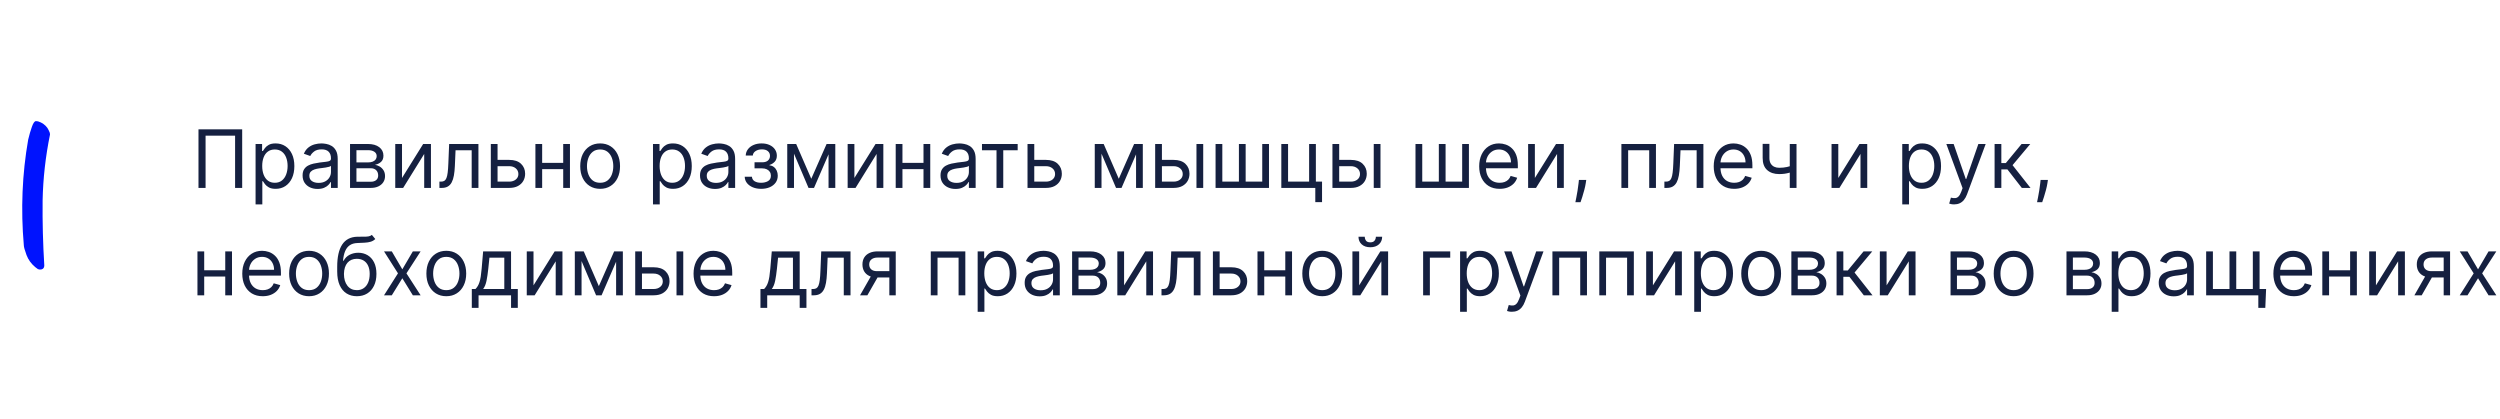 <?xml version="1.0" encoding="UTF-8"?> <svg xmlns="http://www.w3.org/2000/svg" width="745" height="125" viewBox="0 0 745 125" fill="none"> <path d="M10.5 79.6C9.3 78.6 8.433 77.4 7.9 76C7.367 74.533 7.1 73.567 7.1 73.1C6.167 62.367 6.6 51.867 8.4 41.6C8.733 40.2 9.1 38.933 9.5 37.8C9.9 36.667 10.3 36.1 10.7 36.1C11.167 36.1 11.667 36.233 12.2 36.5C12.733 36.767 13.2 37.1 13.6 37.5C14 37.9 14.3 38.333 14.5 38.8C14.767 39.267 14.9 39.7 14.9 40.1C13.567 46.633 12.833 53.167 12.7 59.7C12.633 66.167 12.8 72.633 13.2 79.1C13.2 79.767 12.9 80.167 12.3 80.3C11.967 80.367 11.633 80.333 11.3 80.2C11.033 80 10.767 79.8 10.5 79.6Z" fill="#0013FE"></path> <path d="M72.171 38.545V56H70.057V40.42H61.261V56H59.148V38.545H72.171ZM76.161 60.909V42.909H78.104V44.989H78.343C78.491 44.761 78.695 44.472 78.957 44.119C79.224 43.761 79.604 43.443 80.099 43.165C80.599 42.881 81.275 42.739 82.127 42.739C83.229 42.739 84.201 43.014 85.042 43.565C85.883 44.117 86.539 44.898 87.011 45.909C87.482 46.92 87.718 48.114 87.718 49.489C87.718 50.875 87.482 52.077 87.011 53.094C86.539 54.105 85.886 54.889 85.05 55.446C84.215 55.997 83.252 56.273 82.161 56.273C81.32 56.273 80.647 56.133 80.141 55.855C79.636 55.571 79.246 55.25 78.974 54.892C78.701 54.528 78.491 54.227 78.343 53.989H78.173V60.909H76.161ZM78.138 49.455C78.138 50.443 78.283 51.315 78.573 52.071C78.863 52.821 79.286 53.409 79.843 53.835C80.4 54.256 81.082 54.466 81.888 54.466C82.729 54.466 83.431 54.244 83.994 53.801C84.562 53.352 84.988 52.75 85.272 51.994C85.562 51.233 85.707 50.386 85.707 49.455C85.707 48.534 85.565 47.705 85.281 46.966C85.002 46.222 84.579 45.633 84.011 45.202C83.448 44.764 82.741 44.545 81.888 44.545C81.07 44.545 80.383 44.753 79.826 45.168C79.269 45.577 78.849 46.151 78.565 46.889C78.281 47.622 78.138 48.477 78.138 49.455ZM94.638 56.307C93.809 56.307 93.056 56.151 92.38 55.838C91.704 55.52 91.167 55.062 90.769 54.466C90.371 53.864 90.173 53.136 90.173 52.284C90.173 51.534 90.32 50.926 90.616 50.46C90.911 49.989 91.306 49.619 91.8 49.352C92.295 49.085 92.84 48.886 93.437 48.756C94.039 48.619 94.644 48.511 95.252 48.432C96.048 48.33 96.692 48.253 97.187 48.202C97.687 48.145 98.05 48.051 98.278 47.92C98.511 47.79 98.627 47.562 98.627 47.239V47.17C98.627 46.33 98.397 45.676 97.937 45.21C97.482 44.744 96.792 44.511 95.866 44.511C94.906 44.511 94.153 44.722 93.607 45.142C93.062 45.562 92.678 46.011 92.457 46.489L90.548 45.807C90.888 45.011 91.343 44.392 91.911 43.949C92.485 43.5 93.11 43.188 93.786 43.011C94.468 42.83 95.138 42.739 95.798 42.739C96.218 42.739 96.701 42.79 97.246 42.892C97.798 42.989 98.329 43.19 98.84 43.497C99.357 43.804 99.786 44.267 100.127 44.886C100.468 45.506 100.638 46.335 100.638 47.375V56H98.627V54.227H98.525C98.388 54.511 98.161 54.815 97.843 55.139C97.525 55.463 97.102 55.739 96.573 55.966C96.045 56.193 95.4 56.307 94.638 56.307ZM94.945 54.5C95.741 54.5 96.411 54.344 96.957 54.031C97.508 53.719 97.923 53.315 98.201 52.821C98.485 52.327 98.627 51.807 98.627 51.261V49.42C98.542 49.523 98.354 49.617 98.065 49.702C97.781 49.781 97.451 49.852 97.076 49.915C96.707 49.972 96.346 50.023 95.994 50.068C95.647 50.108 95.366 50.142 95.15 50.17C94.627 50.239 94.138 50.349 93.684 50.503C93.235 50.651 92.871 50.875 92.593 51.176C92.32 51.472 92.184 51.875 92.184 52.386C92.184 53.085 92.442 53.614 92.96 53.972C93.482 54.324 94.144 54.5 94.945 54.5ZM104.31 56V42.909H109.662C111.071 42.909 112.19 43.227 113.02 43.864C113.849 44.5 114.264 45.341 114.264 46.386C114.264 47.182 114.028 47.798 113.557 48.236C113.085 48.668 112.48 48.96 111.741 49.114C112.224 49.182 112.693 49.352 113.148 49.625C113.608 49.898 113.989 50.273 114.29 50.75C114.591 51.222 114.741 51.801 114.741 52.489C114.741 53.159 114.571 53.758 114.23 54.287C113.889 54.815 113.401 55.233 112.764 55.54C112.128 55.847 111.366 56 110.48 56H104.31ZM106.219 54.159H110.48C111.173 54.159 111.716 53.994 112.108 53.665C112.5 53.335 112.696 52.886 112.696 52.318C112.696 51.642 112.5 51.111 112.108 50.724C111.716 50.332 111.173 50.136 110.48 50.136H106.219V54.159ZM106.219 48.398H109.662C110.202 48.398 110.665 48.324 111.051 48.176C111.438 48.023 111.733 47.807 111.938 47.528C112.148 47.244 112.253 46.909 112.253 46.523C112.253 45.972 112.023 45.54 111.562 45.227C111.102 44.909 110.469 44.75 109.662 44.75H106.219V48.398ZM119.798 53.034L126.104 42.909H128.423V56H126.411V45.875L120.138 56H117.786V42.909H119.798V53.034ZM130.947 56V54.125H131.425C131.817 54.125 132.143 54.048 132.405 53.895C132.666 53.736 132.876 53.46 133.036 53.068C133.2 52.67 133.325 52.119 133.411 51.415C133.501 50.705 133.567 49.801 133.607 48.705L133.845 42.909H142.572V56H140.561V44.784H135.754L135.55 49.455C135.504 50.528 135.408 51.474 135.26 52.293C135.118 53.105 134.899 53.787 134.604 54.338C134.314 54.889 133.928 55.304 133.445 55.582C132.962 55.861 132.357 56 131.629 56H130.947ZM148.001 47.648H151.751C153.286 47.648 154.459 48.037 155.271 48.815C156.084 49.594 156.49 50.58 156.49 51.773C156.49 52.557 156.308 53.27 155.945 53.912C155.581 54.548 155.047 55.057 154.342 55.438C153.638 55.812 152.774 56 151.751 56H146.263V42.909H148.274V54.125H151.751C152.547 54.125 153.2 53.915 153.712 53.494C154.223 53.074 154.479 52.534 154.479 51.875C154.479 51.182 154.223 50.617 153.712 50.179C153.2 49.742 152.547 49.523 151.751 49.523H148.001V47.648ZM168.313 48.534V50.409H161.086V48.534H168.313ZM161.563 42.909V56H159.552V42.909H161.563ZM169.847 42.909V56H167.836V42.909H169.847ZM178.839 56.273C177.657 56.273 176.62 55.992 175.728 55.429C174.842 54.867 174.148 54.08 173.648 53.068C173.154 52.057 172.907 50.875 172.907 49.523C172.907 48.159 173.154 46.969 173.648 45.952C174.148 44.935 174.842 44.145 175.728 43.582C176.62 43.02 177.657 42.739 178.839 42.739C180.021 42.739 181.055 43.02 181.941 43.582C182.833 44.145 183.526 44.935 184.021 45.952C184.521 46.969 184.771 48.159 184.771 49.523C184.771 50.875 184.521 52.057 184.021 53.068C183.526 54.08 182.833 54.867 181.941 55.429C181.055 55.992 180.021 56.273 178.839 56.273ZM178.839 54.466C179.737 54.466 180.475 54.236 181.055 53.776C181.634 53.315 182.063 52.71 182.342 51.96C182.62 51.21 182.759 50.398 182.759 49.523C182.759 48.648 182.62 47.832 182.342 47.077C182.063 46.321 181.634 45.71 181.055 45.244C180.475 44.778 179.737 44.545 178.839 44.545C177.941 44.545 177.202 44.778 176.623 45.244C176.043 45.71 175.614 46.321 175.336 47.077C175.058 47.832 174.918 48.648 174.918 49.523C174.918 50.398 175.058 51.21 175.336 51.96C175.614 52.71 176.043 53.315 176.623 53.776C177.202 54.236 177.941 54.466 178.839 54.466ZM194.591 60.909V42.909H196.534V44.989H196.773C196.92 44.761 197.125 44.472 197.386 44.119C197.653 43.761 198.034 43.443 198.528 43.165C199.028 42.881 199.705 42.739 200.557 42.739C201.659 42.739 202.631 43.014 203.472 43.565C204.313 44.117 204.969 44.898 205.44 45.909C205.912 46.92 206.148 48.114 206.148 49.489C206.148 50.875 205.912 52.077 205.44 53.094C204.969 54.105 204.315 54.889 203.48 55.446C202.645 55.997 201.682 56.273 200.591 56.273C199.75 56.273 199.077 56.133 198.571 55.855C198.065 55.571 197.676 55.25 197.403 54.892C197.131 54.528 196.92 54.227 196.773 53.989H196.602V60.909H194.591ZM196.568 49.455C196.568 50.443 196.713 51.315 197.003 52.071C197.293 52.821 197.716 53.409 198.273 53.835C198.83 54.256 199.511 54.466 200.318 54.466C201.159 54.466 201.861 54.244 202.423 53.801C202.991 53.352 203.418 52.75 203.702 51.994C203.991 51.233 204.136 50.386 204.136 49.455C204.136 48.534 203.994 47.705 203.71 46.966C203.432 46.222 203.009 45.633 202.44 45.202C201.878 44.764 201.17 44.545 200.318 44.545C199.5 44.545 198.813 44.753 198.256 45.168C197.699 45.577 197.278 46.151 196.994 46.889C196.71 47.622 196.568 48.477 196.568 49.455ZM213.068 56.307C212.239 56.307 211.486 56.151 210.81 55.838C210.134 55.52 209.597 55.062 209.199 54.466C208.801 53.864 208.602 53.136 208.602 52.284C208.602 51.534 208.75 50.926 209.045 50.46C209.341 49.989 209.736 49.619 210.23 49.352C210.724 49.085 211.27 48.886 211.866 48.756C212.469 48.619 213.074 48.511 213.682 48.432C214.477 48.33 215.122 48.253 215.616 48.202C216.116 48.145 216.48 48.051 216.707 47.92C216.94 47.79 217.057 47.562 217.057 47.239V47.17C217.057 46.33 216.827 45.676 216.366 45.21C215.912 44.744 215.222 44.511 214.295 44.511C213.335 44.511 212.582 44.722 212.037 45.142C211.491 45.562 211.108 46.011 210.886 46.489L208.977 45.807C209.318 45.011 209.773 44.392 210.341 43.949C210.915 43.5 211.54 43.188 212.216 43.011C212.898 42.83 213.568 42.739 214.227 42.739C214.648 42.739 215.131 42.79 215.676 42.892C216.227 42.989 216.759 43.19 217.27 43.497C217.787 43.804 218.216 44.267 218.557 44.886C218.898 45.506 219.068 46.335 219.068 47.375V56H217.057V54.227H216.955C216.818 54.511 216.591 54.815 216.273 55.139C215.955 55.463 215.531 55.739 215.003 55.966C214.474 56.193 213.83 56.307 213.068 56.307ZM213.375 54.5C214.17 54.5 214.841 54.344 215.386 54.031C215.938 53.719 216.352 53.315 216.631 52.821C216.915 52.327 217.057 51.807 217.057 51.261V49.42C216.972 49.523 216.784 49.617 216.494 49.702C216.21 49.781 215.881 49.852 215.506 49.915C215.136 49.972 214.776 50.023 214.423 50.068C214.077 50.108 213.795 50.142 213.58 50.17C213.057 50.239 212.568 50.349 212.114 50.503C211.665 50.651 211.301 50.875 211.023 51.176C210.75 51.472 210.614 51.875 210.614 52.386C210.614 53.085 210.872 53.614 211.389 53.972C211.912 54.324 212.574 54.5 213.375 54.5ZM221.921 52.659H224.069C224.114 53.25 224.381 53.699 224.87 54.006C225.364 54.312 226.006 54.466 226.796 54.466C227.603 54.466 228.293 54.301 228.867 53.972C229.441 53.636 229.728 53.097 229.728 52.352C229.728 51.915 229.62 51.534 229.404 51.21C229.188 50.881 228.884 50.625 228.492 50.443C228.1 50.261 227.637 50.17 227.103 50.17H224.853V48.364H227.103C227.904 48.364 228.495 48.182 228.876 47.818C229.262 47.455 229.455 47 229.455 46.455C229.455 45.869 229.248 45.401 228.833 45.048C228.418 44.69 227.83 44.511 227.069 44.511C226.302 44.511 225.663 44.685 225.151 45.031C224.64 45.372 224.37 45.812 224.342 46.352H222.228C222.251 45.648 222.467 45.026 222.876 44.486C223.285 43.94 223.842 43.514 224.546 43.207C225.251 42.895 226.058 42.739 226.967 42.739C227.887 42.739 228.685 42.901 229.362 43.224C230.043 43.543 230.569 43.977 230.938 44.528C231.313 45.074 231.501 45.693 231.501 46.386C231.501 47.125 231.293 47.722 230.879 48.176C230.464 48.631 229.944 48.955 229.319 49.148V49.284C229.813 49.318 230.242 49.477 230.606 49.761C230.975 50.04 231.262 50.406 231.467 50.861C231.671 51.31 231.773 51.807 231.773 52.352C231.773 53.148 231.56 53.841 231.134 54.432C230.708 55.017 230.123 55.472 229.379 55.795C228.634 56.114 227.785 56.273 226.83 56.273C225.904 56.273 225.075 56.122 224.342 55.821C223.609 55.514 223.026 55.091 222.594 54.551C222.168 54.006 221.944 53.375 221.921 52.659ZM241.758 53.273L246.326 42.909H248.235L242.576 56H240.94L235.383 42.909H237.258L241.758 53.273ZM236.61 42.909V56H234.599V42.909H236.61ZM246.906 56V42.909H248.917V56H246.906ZM254.61 53.034L260.917 42.909H263.235V56H261.224V45.875L254.951 56H252.599V42.909H254.61V53.034ZM275.68 48.534V50.409H268.453V48.534H275.68ZM268.93 42.909V56H266.919V42.909H268.93ZM277.214 42.909V56H275.203V42.909H277.214ZM284.74 56.307C283.911 56.307 283.158 56.151 282.482 55.838C281.805 55.52 281.268 55.062 280.871 54.466C280.473 53.864 280.274 53.136 280.274 52.284C280.274 51.534 280.422 50.926 280.717 50.46C281.013 49.989 281.408 49.619 281.902 49.352C282.396 49.085 282.942 48.886 283.538 48.756C284.141 48.619 284.746 48.511 285.354 48.432C286.149 48.33 286.794 48.253 287.288 48.202C287.788 48.145 288.152 48.051 288.379 47.92C288.612 47.79 288.729 47.562 288.729 47.239V47.17C288.729 46.33 288.499 45.676 288.038 45.21C287.584 44.744 286.893 44.511 285.967 44.511C285.007 44.511 284.254 44.722 283.709 45.142C283.163 45.562 282.78 46.011 282.558 46.489L280.649 45.807C280.99 45.011 281.445 44.392 282.013 43.949C282.587 43.5 283.212 43.188 283.888 43.011C284.57 42.83 285.24 42.739 285.899 42.739C286.32 42.739 286.803 42.79 287.348 42.892C287.899 42.989 288.43 43.19 288.942 43.497C289.459 43.804 289.888 44.267 290.229 44.886C290.57 45.506 290.74 46.335 290.74 47.375V56H288.729V54.227H288.626C288.49 54.511 288.263 54.815 287.945 55.139C287.626 55.463 287.203 55.739 286.675 55.966C286.146 56.193 285.501 56.307 284.74 56.307ZM285.047 54.5C285.842 54.5 286.513 54.344 287.058 54.031C287.609 53.719 288.024 53.315 288.303 52.821C288.587 52.327 288.729 51.807 288.729 51.261V49.42C288.643 49.523 288.456 49.617 288.166 49.702C287.882 49.781 287.553 49.852 287.178 49.915C286.808 49.972 286.447 50.023 286.095 50.068C285.749 50.108 285.467 50.142 285.251 50.17C284.729 50.239 284.24 50.349 283.786 50.503C283.337 50.651 282.973 50.875 282.695 51.176C282.422 51.472 282.286 51.875 282.286 52.386C282.286 53.085 282.544 53.614 283.061 53.972C283.584 54.324 284.246 54.5 285.047 54.5ZM292.63 44.784V42.909H303.266V44.784H298.971V56H296.96V44.784H292.63ZM307.939 47.648H311.689C313.223 47.648 314.396 48.037 315.209 48.815C316.021 49.594 316.428 50.58 316.428 51.773C316.428 52.557 316.246 53.27 315.882 53.912C315.518 54.548 314.984 55.057 314.28 55.438C313.575 55.812 312.712 56 311.689 56H306.2V42.909H308.212V54.125H311.689C312.484 54.125 313.138 53.915 313.649 53.494C314.161 53.074 314.416 52.534 314.416 51.875C314.416 51.182 314.161 50.617 313.649 50.179C313.138 49.742 312.484 49.523 311.689 49.523H307.939V47.648ZM333.398 53.273L337.967 42.909H339.876L334.217 56H332.58L327.023 42.909H328.898L333.398 53.273ZM328.251 42.909V56H326.239V42.909H328.251ZM338.546 56V42.909H340.558V56H338.546ZM345.978 47.648H349.728C351.262 47.648 352.435 48.037 353.248 48.815C354.06 49.594 354.467 50.58 354.467 51.773C354.467 52.557 354.285 53.27 353.921 53.912C353.558 54.548 353.023 55.057 352.319 55.438C351.614 55.812 350.751 56 349.728 56H344.239V42.909H346.251V54.125H349.728C350.523 54.125 351.177 53.915 351.688 53.494C352.2 53.074 352.455 52.534 352.455 51.875C352.455 51.182 352.2 50.617 351.688 50.179C351.177 49.742 350.523 49.523 349.728 49.523H345.978V47.648ZM356.546 56V42.909H358.558V56H356.546ZM362.239 42.909H364.251V54.125H369.194V42.909H371.205V54.125H376.148V42.909H378.16V56H362.239V42.909ZM392.129 42.909V54.125H393.969V60.227H391.958V56H381.833V42.909H383.844V54.125H390.117V42.909H392.129ZM398.806 47.648H402.556C404.09 47.648 405.263 48.037 406.076 48.815C406.888 49.594 407.295 50.58 407.295 51.773C407.295 52.557 407.113 53.27 406.749 53.912C406.386 54.548 405.852 55.057 405.147 55.438C404.442 55.812 403.579 56 402.556 56H397.067V42.909H399.079V54.125H402.556C403.352 54.125 404.005 53.915 404.516 53.494C405.028 53.074 405.283 52.534 405.283 51.875C405.283 51.182 405.028 50.617 404.516 50.179C404.005 49.742 403.352 49.523 402.556 49.523H398.806V47.648ZM409.374 56V42.909H411.386V56H409.374ZM421.817 42.909H423.829V54.125H428.772V42.909H430.783V54.125H435.727V42.909H437.738V56H421.817V42.909ZM446.9 56.273C445.638 56.273 444.55 55.994 443.636 55.438C442.727 54.875 442.025 54.091 441.531 53.085C441.042 52.074 440.798 50.898 440.798 49.557C440.798 48.216 441.042 47.034 441.531 46.011C442.025 44.983 442.712 44.182 443.593 43.608C444.479 43.028 445.513 42.739 446.695 42.739C447.377 42.739 448.05 42.852 448.715 43.08C449.38 43.307 449.985 43.676 450.531 44.188C451.076 44.693 451.511 45.364 451.835 46.199C452.158 47.034 452.32 48.062 452.32 49.284V50.136H442.229V48.398H450.275C450.275 47.659 450.127 47 449.832 46.42C449.542 45.841 449.127 45.383 448.587 45.048C448.053 44.713 447.423 44.545 446.695 44.545C445.894 44.545 445.201 44.744 444.616 45.142C444.036 45.534 443.59 46.045 443.278 46.676C442.965 47.307 442.809 47.983 442.809 48.705V49.864C442.809 50.852 442.979 51.69 443.32 52.378C443.667 53.06 444.147 53.58 444.761 53.938C445.374 54.29 446.087 54.466 446.9 54.466C447.428 54.466 447.906 54.392 448.332 54.244C448.763 54.091 449.136 53.864 449.448 53.562C449.761 53.256 450.002 52.875 450.173 52.42L452.116 52.966C451.911 53.625 451.567 54.205 451.085 54.705C450.602 55.199 450.005 55.585 449.295 55.864C448.585 56.136 447.786 56.273 446.9 56.273ZM457.391 53.034L463.698 42.909H466.016V56H464.005V45.875L457.732 56H455.38V42.909H457.391V53.034ZM472.7 53.614L472.564 54.534C472.467 55.182 472.32 55.875 472.121 56.614C471.928 57.352 471.726 58.048 471.516 58.702C471.305 59.355 471.132 59.875 470.996 60.261H469.462C469.536 59.898 469.632 59.418 469.751 58.821C469.871 58.224 469.99 57.557 470.109 56.818C470.234 56.085 470.337 55.335 470.416 54.568L470.518 53.614H472.7ZM483.177 56V42.909H493.472V56H491.461V44.784H485.188V56H483.177ZM495.987 56V54.125H496.464C496.856 54.125 497.183 54.048 497.444 53.895C497.705 53.736 497.915 53.46 498.075 53.068C498.239 52.67 498.364 52.119 498.45 51.415C498.54 50.705 498.606 49.801 498.646 48.705L498.884 42.909H507.612V56H505.6V44.784H500.793L500.589 49.455C500.543 50.528 500.447 51.474 500.299 52.293C500.157 53.105 499.938 53.787 499.643 54.338C499.353 54.889 498.967 55.304 498.484 55.582C498.001 55.861 497.396 56 496.668 56H495.987ZM516.79 56.273C515.529 56.273 514.441 55.994 513.526 55.438C512.617 54.875 511.915 54.091 511.421 53.085C510.933 52.074 510.688 50.898 510.688 49.557C510.688 48.216 510.933 47.034 511.421 46.011C511.915 44.983 512.603 44.182 513.484 43.608C514.37 43.028 515.404 42.739 516.586 42.739C517.268 42.739 517.941 42.852 518.606 43.08C519.271 43.307 519.876 43.676 520.421 44.188C520.967 44.693 521.401 45.364 521.725 46.199C522.049 47.034 522.211 48.062 522.211 49.284V50.136H512.12V48.398H520.165C520.165 47.659 520.018 47 519.722 46.42C519.433 45.841 519.018 45.383 518.478 45.048C517.944 44.713 517.313 44.545 516.586 44.545C515.785 44.545 515.092 44.744 514.506 45.142C513.927 45.534 513.481 46.045 513.168 46.676C512.856 47.307 512.7 47.983 512.7 48.705V49.864C512.7 50.852 512.87 51.69 513.211 52.378C513.558 53.06 514.038 53.58 514.651 53.938C515.265 54.29 515.978 54.466 516.79 54.466C517.319 54.466 517.796 54.392 518.222 54.244C518.654 54.091 519.026 53.864 519.339 53.562C519.651 53.256 519.893 52.875 520.063 52.42L522.006 52.966C521.802 53.625 521.458 54.205 520.975 54.705C520.492 55.199 519.896 55.585 519.185 55.864C518.475 56.136 517.677 56.273 516.79 56.273ZM535.362 42.909V56H533.35V42.909H535.362ZM534.577 49.148V51.023C534.123 51.193 533.671 51.344 533.222 51.474C532.773 51.599 532.302 51.699 531.808 51.773C531.313 51.841 530.771 51.875 530.18 51.875C528.697 51.875 527.506 51.474 526.609 50.673C525.717 49.872 525.271 48.67 525.271 47.068V42.875H527.282V47.068C527.282 47.739 527.41 48.29 527.665 48.722C527.921 49.153 528.268 49.474 528.705 49.685C529.143 49.895 529.634 50 530.18 50C531.032 50 531.802 49.923 532.489 49.77C533.183 49.611 533.879 49.403 534.577 49.148ZM547.813 53.034L554.12 42.909H556.438V56H554.427V45.875L548.154 56H545.802V42.909H547.813V53.034ZM566.872 60.909V42.909H568.815V44.989H569.054C569.202 44.761 569.406 44.472 569.668 44.119C569.935 43.761 570.315 43.443 570.81 43.165C571.31 42.881 571.986 42.739 572.838 42.739C573.94 42.739 574.912 43.014 575.753 43.565C576.594 44.117 577.25 44.898 577.722 45.909C578.193 46.92 578.429 48.114 578.429 49.489C578.429 50.875 578.193 52.077 577.722 53.094C577.25 54.105 576.597 54.889 575.761 55.446C574.926 55.997 573.963 56.273 572.872 56.273C572.031 56.273 571.358 56.133 570.852 55.855C570.347 55.571 569.957 55.25 569.685 54.892C569.412 54.528 569.202 54.227 569.054 53.989H568.884V60.909H566.872ZM568.849 49.455C568.849 50.443 568.994 51.315 569.284 52.071C569.574 52.821 569.997 53.409 570.554 53.835C571.111 54.256 571.793 54.466 572.599 54.466C573.44 54.466 574.142 54.244 574.705 53.801C575.273 53.352 575.699 52.75 575.983 51.994C576.273 51.233 576.418 50.386 576.418 49.455C576.418 48.534 576.276 47.705 575.991 46.966C575.713 46.222 575.29 45.633 574.722 45.202C574.159 44.764 573.452 44.545 572.599 44.545C571.781 44.545 571.094 44.753 570.537 45.168C569.98 45.577 569.56 46.151 569.276 46.889C568.991 47.622 568.849 48.477 568.849 49.455ZM582.324 60.909C581.983 60.909 581.679 60.881 581.412 60.824C581.145 60.773 580.96 60.722 580.858 60.67L581.369 58.898C581.858 59.023 582.29 59.068 582.665 59.034C583.04 59 583.372 58.832 583.662 58.531C583.957 58.236 584.227 57.756 584.472 57.091L584.847 56.068L580.006 42.909H582.188L585.801 53.341H585.938L589.551 42.909H591.733L586.176 57.909C585.926 58.585 585.616 59.145 585.247 59.588C584.878 60.037 584.449 60.369 583.96 60.585C583.477 60.801 582.932 60.909 582.324 60.909ZM594.388 56V42.909H596.399V48.602H597.729L602.433 42.909H605.024L599.74 49.216L605.092 56H602.501L598.206 50.477H596.399V56H594.388ZM610.278 53.614L610.142 54.534C610.045 55.182 609.898 55.875 609.699 56.614C609.506 57.352 609.304 58.048 609.094 58.702C608.884 59.355 608.71 59.875 608.574 60.261H607.04C607.114 59.898 607.21 59.418 607.33 58.821C607.449 58.224 607.568 57.557 607.688 56.818C607.812 56.085 607.915 55.335 607.994 54.568L608.097 53.614H610.278ZM67.602 80.534V82.409H60.375V80.534H67.602ZM60.852 74.909V88H58.841V74.909H60.852ZM69.136 74.909V88H67.125V74.909H69.136ZM78.298 88.273C77.037 88.273 75.949 87.994 75.034 87.438C74.125 86.875 73.423 86.091 72.929 85.085C72.44 84.074 72.196 82.898 72.196 81.557C72.196 80.216 72.44 79.034 72.929 78.011C73.423 76.983 74.111 76.182 74.992 75.608C75.878 75.028 76.912 74.739 78.094 74.739C78.776 74.739 79.449 74.852 80.114 75.079C80.778 75.307 81.383 75.676 81.929 76.188C82.474 76.693 82.909 77.364 83.233 78.199C83.557 79.034 83.719 80.062 83.719 81.284V82.136H73.628V80.398H81.673C81.673 79.659 81.526 79 81.23 78.421C80.94 77.841 80.526 77.383 79.986 77.048C79.452 76.713 78.821 76.546 78.094 76.546C77.293 76.546 76.599 76.744 76.014 77.142C75.435 77.534 74.989 78.046 74.676 78.676C74.364 79.307 74.207 79.983 74.207 80.704V81.864C74.207 82.852 74.378 83.69 74.719 84.378C75.065 85.06 75.546 85.579 76.159 85.938C76.773 86.29 77.486 86.466 78.298 86.466C78.827 86.466 79.304 86.392 79.73 86.244C80.162 86.091 80.534 85.864 80.847 85.562C81.159 85.256 81.401 84.875 81.571 84.421L83.514 84.966C83.31 85.625 82.966 86.204 82.483 86.704C82 87.199 81.403 87.585 80.693 87.864C79.983 88.136 79.185 88.273 78.298 88.273ZM92.097 88.273C90.915 88.273 89.878 87.992 88.986 87.429C88.099 86.867 87.406 86.079 86.906 85.068C86.412 84.057 86.165 82.875 86.165 81.523C86.165 80.159 86.412 78.969 86.906 77.952C87.406 76.935 88.099 76.145 88.986 75.582C89.878 75.02 90.915 74.739 92.097 74.739C93.278 74.739 94.312 75.02 95.199 75.582C96.091 76.145 96.784 76.935 97.278 77.952C97.778 78.969 98.028 80.159 98.028 81.523C98.028 82.875 97.778 84.057 97.278 85.068C96.784 86.079 96.091 86.867 95.199 87.429C94.312 87.992 93.278 88.273 92.097 88.273ZM92.097 86.466C92.994 86.466 93.733 86.236 94.312 85.776C94.892 85.315 95.321 84.71 95.599 83.96C95.878 83.21 96.017 82.398 96.017 81.523C96.017 80.648 95.878 79.832 95.599 79.077C95.321 78.321 94.892 77.71 94.312 77.244C93.733 76.778 92.994 76.546 92.097 76.546C91.199 76.546 90.46 76.778 89.881 77.244C89.301 77.71 88.872 78.321 88.594 79.077C88.315 79.832 88.176 80.648 88.176 81.523C88.176 82.398 88.315 83.21 88.594 83.96C88.872 84.71 89.301 85.315 89.881 85.776C90.46 86.236 91.199 86.466 92.097 86.466ZM110.815 70L111.837 71.227C111.44 71.614 110.979 71.883 110.457 72.037C109.934 72.19 109.343 72.284 108.684 72.318C108.025 72.352 107.292 72.386 106.485 72.421C105.576 72.454 104.823 72.676 104.227 73.085C103.63 73.494 103.17 74.085 102.846 74.858C102.522 75.631 102.315 76.579 102.224 77.704H102.394C102.837 76.886 103.451 76.284 104.235 75.898C105.019 75.511 105.86 75.318 106.758 75.318C107.781 75.318 108.701 75.557 109.519 76.034C110.337 76.511 110.985 77.219 111.462 78.156C111.94 79.094 112.178 80.25 112.178 81.625C112.178 82.994 111.934 84.176 111.445 85.171C110.962 86.165 110.283 86.932 109.408 87.472C108.539 88.006 107.519 88.273 106.349 88.273C105.178 88.273 104.153 87.997 103.272 87.446C102.391 86.889 101.707 86.065 101.218 84.974C100.729 83.878 100.485 82.523 100.485 80.909V79.511C100.485 76.597 100.979 74.386 101.968 72.881C102.962 71.375 104.457 70.597 106.451 70.546C107.156 70.523 107.783 70.517 108.335 70.528C108.886 70.54 109.366 70.514 109.775 70.452C110.184 70.389 110.531 70.239 110.815 70ZM106.349 86.466C107.138 86.466 107.817 86.267 108.386 85.869C108.96 85.472 109.4 84.912 109.707 84.19C110.013 83.463 110.167 82.608 110.167 81.625C110.167 80.671 110.011 79.858 109.698 79.188C109.391 78.517 108.951 78.006 108.377 77.653C107.803 77.301 107.116 77.125 106.315 77.125C105.729 77.125 105.204 77.224 104.738 77.423C104.272 77.622 103.874 77.915 103.545 78.301C103.215 78.688 102.96 79.159 102.778 79.716C102.602 80.273 102.508 80.909 102.496 81.625C102.496 83.091 102.84 84.264 103.528 85.145C104.215 86.026 105.156 86.466 106.349 86.466ZM116.755 74.909L119.891 80.261L123.028 74.909H125.346L121.119 81.454L125.346 88H123.028L119.891 82.921L116.755 88H114.437L118.596 81.454L114.437 74.909H116.755ZM132.995 88.273C131.813 88.273 130.776 87.992 129.884 87.429C128.998 86.867 128.305 86.079 127.805 85.068C127.31 84.057 127.063 82.875 127.063 81.523C127.063 80.159 127.31 78.969 127.805 77.952C128.305 76.935 128.998 76.145 129.884 75.582C130.776 75.02 131.813 74.739 132.995 74.739C134.177 74.739 135.211 75.02 136.097 75.582C136.989 76.145 137.683 76.935 138.177 77.952C138.677 78.969 138.927 80.159 138.927 81.523C138.927 82.875 138.677 84.057 138.177 85.068C137.683 86.079 136.989 86.867 136.097 87.429C135.211 87.992 134.177 88.273 132.995 88.273ZM132.995 86.466C133.893 86.466 134.631 86.236 135.211 85.776C135.79 85.315 136.219 84.71 136.498 83.96C136.776 83.21 136.915 82.398 136.915 81.523C136.915 80.648 136.776 79.832 136.498 79.077C136.219 78.321 135.79 77.71 135.211 77.244C134.631 76.778 133.893 76.546 132.995 76.546C132.097 76.546 131.359 76.778 130.779 77.244C130.2 77.71 129.771 78.321 129.492 79.077C129.214 79.832 129.075 80.648 129.075 81.523C129.075 82.398 129.214 83.21 129.492 83.96C129.771 84.71 130.2 85.315 130.779 85.776C131.359 86.236 132.097 86.466 132.995 86.466ZM140.599 91.75V86.125H141.69C141.957 85.847 142.188 85.546 142.381 85.222C142.574 84.898 142.741 84.514 142.884 84.071C143.031 83.622 143.156 83.077 143.259 82.435C143.361 81.787 143.452 81.006 143.531 80.091L143.974 74.909H152.293V86.125H154.304V91.75H152.293V88H142.611V91.75H140.599ZM143.974 86.125H150.281V76.784H145.849L145.509 80.091C145.366 81.46 145.19 82.656 144.98 83.679C144.77 84.702 144.435 85.517 143.974 86.125ZM158.985 85.034L165.292 74.909H167.61V88H165.599V77.875L159.326 88H156.974V74.909H158.985V85.034ZM178.453 85.273L183.021 74.909H184.93L179.271 88H177.635L172.078 74.909H173.953L178.453 85.273ZM173.305 74.909V88H171.294V74.909H173.305ZM183.601 88V74.909H185.612V88H183.601ZM191.033 79.648H194.783C196.317 79.648 197.49 80.037 198.303 80.815C199.115 81.594 199.521 82.579 199.521 83.773C199.521 84.557 199.339 85.27 198.976 85.912C198.612 86.548 198.078 87.057 197.374 87.438C196.669 87.812 195.805 88 194.783 88H189.294V74.909H191.305V86.125H194.783C195.578 86.125 196.232 85.915 196.743 85.494C197.254 85.074 197.51 84.534 197.51 83.875C197.51 83.182 197.254 82.617 196.743 82.179C196.232 81.742 195.578 81.523 194.783 81.523H191.033V79.648ZM201.601 88V74.909H203.612V88H201.601ZM212.783 88.273C211.521 88.273 210.433 87.994 209.518 87.438C208.609 86.875 207.908 86.091 207.413 85.085C206.925 84.074 206.68 82.898 206.68 81.557C206.68 80.216 206.925 79.034 207.413 78.011C207.908 76.983 208.595 76.182 209.476 75.608C210.362 75.028 211.396 74.739 212.578 74.739C213.26 74.739 213.933 74.852 214.598 75.079C215.263 75.307 215.868 75.676 216.413 76.188C216.959 76.693 217.393 77.364 217.717 78.199C218.041 79.034 218.203 80.062 218.203 81.284V82.136H208.112V80.398H216.158C216.158 79.659 216.01 79 215.714 78.421C215.425 77.841 215.01 77.383 214.47 77.048C213.936 76.713 213.305 76.546 212.578 76.546C211.777 76.546 211.084 76.744 210.499 77.142C209.919 77.534 209.473 78.046 209.161 78.676C208.848 79.307 208.692 79.983 208.692 80.704V81.864C208.692 82.852 208.862 83.69 209.203 84.378C209.55 85.06 210.03 85.579 210.643 85.938C211.257 86.29 211.97 86.466 212.783 86.466C213.311 86.466 213.788 86.392 214.214 86.244C214.646 86.091 215.018 85.864 215.331 85.562C215.643 85.256 215.885 84.875 216.055 84.421L217.999 84.966C217.794 85.625 217.45 86.204 216.967 86.704C216.484 87.199 215.888 87.585 215.178 87.864C214.467 88.136 213.669 88.273 212.783 88.273ZM226.615 91.75V86.125H227.706C227.973 85.847 228.203 85.546 228.396 85.222C228.589 84.898 228.757 84.514 228.899 84.071C229.047 83.622 229.172 83.077 229.274 82.435C229.376 81.787 229.467 81.006 229.547 80.091L229.99 74.909H238.308V86.125H240.32V91.75H238.308V88H228.626V91.75H226.615ZM229.99 86.125H236.297V76.784H231.865L231.524 80.091C231.382 81.46 231.206 82.656 230.996 83.679C230.786 84.702 230.45 85.517 229.99 86.125ZM241.83 88V86.125H242.308C242.7 86.125 243.026 86.048 243.288 85.895C243.549 85.736 243.759 85.46 243.918 85.068C244.083 84.671 244.208 84.119 244.293 83.415C244.384 82.704 244.45 81.801 244.489 80.704L244.728 74.909H253.455V88H251.444V76.784H246.637L246.433 81.454C246.387 82.528 246.29 83.474 246.143 84.293C246.001 85.105 245.782 85.787 245.487 86.338C245.197 86.889 244.81 87.304 244.327 87.582C243.844 87.861 243.239 88 242.512 88H241.83ZM265.021 88V76.75H261.543C260.759 76.75 260.143 76.932 259.694 77.296C259.245 77.659 259.021 78.159 259.021 78.796C259.021 79.421 259.222 79.912 259.626 80.27C260.035 80.628 260.594 80.807 261.305 80.807H265.532V82.682H261.305C260.418 82.682 259.654 82.526 259.012 82.213C258.37 81.901 257.876 81.454 257.529 80.875C257.183 80.29 257.009 79.597 257.009 78.796C257.009 77.989 257.191 77.296 257.555 76.716C257.918 76.136 258.438 75.69 259.114 75.378C259.796 75.065 260.606 74.909 261.543 74.909H266.93V88H265.021ZM256.293 88L260.009 81.489H262.191L258.475 88H256.293ZM277.372 88V74.909H287.668V88H285.656V76.784H279.384V88H277.372ZM291.341 92.909V74.909H293.284V76.989H293.523C293.67 76.761 293.875 76.472 294.136 76.119C294.403 75.761 294.784 75.443 295.278 75.165C295.778 74.881 296.455 74.739 297.307 74.739C298.409 74.739 299.381 75.014 300.222 75.565C301.063 76.117 301.719 76.898 302.19 77.909C302.662 78.921 302.898 80.114 302.898 81.489C302.898 82.875 302.662 84.077 302.19 85.094C301.719 86.105 301.065 86.889 300.23 87.446C299.395 87.997 298.432 88.273 297.341 88.273C296.5 88.273 295.827 88.133 295.321 87.855C294.815 87.571 294.426 87.25 294.153 86.892C293.881 86.528 293.67 86.227 293.523 85.989H293.352V92.909H291.341ZM293.318 81.454C293.318 82.443 293.463 83.315 293.753 84.071C294.043 84.821 294.466 85.409 295.023 85.835C295.58 86.256 296.261 86.466 297.068 86.466C297.909 86.466 298.611 86.244 299.173 85.801C299.741 85.352 300.168 84.75 300.452 83.994C300.741 83.233 300.886 82.386 300.886 81.454C300.886 80.534 300.744 79.704 300.46 78.966C300.182 78.222 299.759 77.633 299.19 77.202C298.628 76.764 297.92 76.546 297.068 76.546C296.25 76.546 295.563 76.753 295.006 77.168C294.449 77.577 294.028 78.151 293.744 78.889C293.46 79.622 293.318 80.477 293.318 81.454ZM309.818 88.307C308.989 88.307 308.236 88.151 307.56 87.838C306.884 87.52 306.347 87.062 305.949 86.466C305.551 85.864 305.352 85.136 305.352 84.284C305.352 83.534 305.5 82.926 305.795 82.46C306.091 81.989 306.486 81.619 306.98 81.352C307.474 81.085 308.02 80.886 308.616 80.756C309.219 80.619 309.824 80.511 310.432 80.432C311.227 80.329 311.872 80.253 312.366 80.202C312.866 80.145 313.23 80.051 313.457 79.921C313.69 79.79 313.807 79.562 313.807 79.239V79.171C313.807 78.329 313.577 77.676 313.116 77.21C312.662 76.744 311.972 76.511 311.045 76.511C310.085 76.511 309.332 76.722 308.787 77.142C308.241 77.562 307.858 78.011 307.636 78.489L305.727 77.807C306.068 77.011 306.523 76.392 307.091 75.949C307.665 75.5 308.29 75.188 308.966 75.011C309.648 74.829 310.318 74.739 310.977 74.739C311.398 74.739 311.881 74.79 312.426 74.892C312.977 74.989 313.509 75.19 314.02 75.497C314.537 75.804 314.966 76.267 315.307 76.886C315.648 77.506 315.818 78.335 315.818 79.375V88H313.807V86.227H313.705C313.568 86.511 313.341 86.815 313.023 87.139C312.705 87.463 312.281 87.739 311.753 87.966C311.224 88.193 310.58 88.307 309.818 88.307ZM310.125 86.5C310.92 86.5 311.591 86.344 312.136 86.031C312.688 85.719 313.102 85.315 313.381 84.821C313.665 84.327 313.807 83.807 313.807 83.261V81.421C313.722 81.523 313.534 81.617 313.244 81.702C312.96 81.781 312.631 81.852 312.256 81.915C311.886 81.972 311.526 82.023 311.173 82.068C310.827 82.108 310.545 82.142 310.33 82.171C309.807 82.239 309.318 82.349 308.864 82.503C308.415 82.651 308.051 82.875 307.773 83.176C307.5 83.472 307.364 83.875 307.364 84.386C307.364 85.085 307.622 85.614 308.139 85.972C308.662 86.324 309.324 86.5 310.125 86.5ZM319.489 88V74.909H324.842C326.251 74.909 327.37 75.227 328.2 75.864C329.029 76.5 329.444 77.341 329.444 78.386C329.444 79.182 329.208 79.798 328.737 80.236C328.265 80.668 327.66 80.96 326.921 81.114C327.404 81.182 327.873 81.352 328.327 81.625C328.788 81.898 329.168 82.273 329.469 82.75C329.771 83.222 329.921 83.801 329.921 84.489C329.921 85.159 329.751 85.758 329.41 86.287C329.069 86.815 328.58 87.233 327.944 87.54C327.308 87.847 326.546 88 325.66 88H319.489ZM321.398 86.159H325.66C326.353 86.159 326.896 85.994 327.288 85.665C327.68 85.335 327.876 84.886 327.876 84.318C327.876 83.642 327.68 83.111 327.288 82.724C326.896 82.332 326.353 82.136 325.66 82.136H321.398V86.159ZM321.398 80.398H324.842C325.381 80.398 325.844 80.324 326.231 80.176C326.617 80.023 326.913 79.807 327.117 79.528C327.327 79.244 327.433 78.909 327.433 78.523C327.433 77.972 327.202 77.54 326.742 77.227C326.282 76.909 325.648 76.75 324.842 76.75H321.398V80.398ZM334.977 85.034L341.284 74.909H343.602V88H341.591V77.875L335.318 88H332.966V74.909H334.977V85.034ZM346.127 88V86.125H346.604C346.996 86.125 347.323 86.048 347.585 85.895C347.846 85.736 348.056 85.46 348.215 85.068C348.38 84.671 348.505 84.119 348.59 83.415C348.681 82.704 348.746 81.801 348.786 80.704L349.025 74.909H357.752V88H355.741V76.784H350.934L350.729 81.454C350.684 82.528 350.587 83.474 350.44 84.293C350.298 85.105 350.079 85.787 349.783 86.338C349.494 86.889 349.107 87.304 348.624 87.582C348.141 87.861 347.536 88 346.809 88H346.127ZM363.181 79.648H366.931C368.465 79.648 369.638 80.037 370.451 80.815C371.263 81.594 371.67 82.579 371.67 83.773C371.67 84.557 371.488 85.27 371.124 85.912C370.761 86.548 370.227 87.057 369.522 87.438C368.817 87.812 367.954 88 366.931 88H361.442V74.909H363.454V86.125H366.931C367.727 86.125 368.38 85.915 368.891 85.494C369.403 85.074 369.658 84.534 369.658 83.875C369.658 83.182 369.403 82.617 368.891 82.179C368.38 81.742 367.727 81.523 366.931 81.523H363.181V79.648ZM383.493 80.534V82.409H376.266V80.534H383.493ZM376.743 74.909V88H374.732V74.909H376.743ZM385.027 74.909V88H383.016V74.909H385.027ZM394.018 88.273C392.837 88.273 391.8 87.992 390.908 87.429C390.021 86.867 389.328 86.079 388.828 85.068C388.334 84.057 388.087 82.875 388.087 81.523C388.087 80.159 388.334 78.969 388.828 77.952C389.328 76.935 390.021 76.145 390.908 75.582C391.8 75.02 392.837 74.739 394.018 74.739C395.2 74.739 396.234 75.02 397.121 75.582C398.013 76.145 398.706 76.935 399.2 77.952C399.7 78.969 399.95 80.159 399.95 81.523C399.95 82.875 399.7 84.057 399.2 85.068C398.706 86.079 398.013 86.867 397.121 87.429C396.234 87.992 395.2 88.273 394.018 88.273ZM394.018 86.466C394.916 86.466 395.655 86.236 396.234 85.776C396.814 85.315 397.243 84.71 397.521 83.96C397.8 83.21 397.939 82.398 397.939 81.523C397.939 80.648 397.8 79.832 397.521 79.077C397.243 78.321 396.814 77.71 396.234 77.244C395.655 76.778 394.916 76.546 394.018 76.546C393.121 76.546 392.382 76.778 391.803 77.244C391.223 77.71 390.794 78.321 390.516 79.077C390.237 79.832 390.098 80.648 390.098 81.523C390.098 82.398 390.237 83.21 390.516 83.96C390.794 84.71 391.223 85.315 391.803 85.776C392.382 86.236 393.121 86.466 394.018 86.466ZM405.032 85.034L411.339 74.909H413.657V88H411.646V77.875L405.373 88H403.021V74.909H405.032V85.034ZM410.009 70.546H411.884C411.884 71.466 411.566 72.219 410.93 72.804C410.293 73.389 409.43 73.682 408.339 73.682C407.265 73.682 406.41 73.389 405.773 72.804C405.143 72.219 404.827 71.466 404.827 70.546H406.702C406.702 70.989 406.825 71.378 407.069 71.713C407.319 72.048 407.742 72.216 408.339 72.216C408.935 72.216 409.362 72.048 409.617 71.713C409.879 71.378 410.009 70.989 410.009 70.546ZM432.17 74.909V76.784H426.102V88H424.091V74.909H432.17ZM435.107 92.909V74.909H437.05V76.989H437.288C437.436 76.761 437.641 76.472 437.902 76.119C438.169 75.761 438.55 75.443 439.044 75.165C439.544 74.881 440.22 74.739 441.072 74.739C442.175 74.739 443.146 75.014 443.987 75.565C444.828 76.117 445.484 76.898 445.956 77.909C446.428 78.921 446.663 80.114 446.663 81.489C446.663 82.875 446.428 84.077 445.956 85.094C445.484 86.105 444.831 86.889 443.996 87.446C443.161 87.997 442.197 88.273 441.107 88.273C440.266 88.273 439.592 88.133 439.087 87.855C438.581 87.571 438.192 87.25 437.919 86.892C437.646 86.528 437.436 86.227 437.288 85.989H437.118V92.909H435.107ZM437.084 81.454C437.084 82.443 437.229 83.315 437.518 84.071C437.808 84.821 438.232 85.409 438.788 85.835C439.345 86.256 440.027 86.466 440.834 86.466C441.675 86.466 442.376 86.244 442.939 85.801C443.507 85.352 443.933 84.75 444.217 83.994C444.507 83.233 444.652 82.386 444.652 81.454C444.652 80.534 444.51 79.704 444.226 78.966C443.947 78.222 443.524 77.633 442.956 77.202C442.393 76.764 441.686 76.546 440.834 76.546C440.016 76.546 439.328 76.753 438.771 77.168C438.214 77.577 437.794 78.151 437.51 78.889C437.226 79.622 437.084 80.477 437.084 81.454ZM450.558 92.909C450.217 92.909 449.913 92.881 449.646 92.824C449.379 92.773 449.195 92.722 449.092 92.671L449.604 90.898C450.092 91.023 450.524 91.068 450.899 91.034C451.274 91 451.607 90.832 451.896 90.531C452.192 90.236 452.462 89.756 452.706 89.091L453.081 88.068L448.24 74.909H450.422L454.036 85.341H454.172L457.786 74.909H459.967L454.411 89.909C454.161 90.585 453.851 91.145 453.482 91.588C453.112 92.037 452.683 92.369 452.195 92.585C451.712 92.801 451.166 92.909 450.558 92.909ZM462.622 88V74.909H472.918V88H470.906V76.784H464.634V88H462.622ZM476.591 88V74.909H486.886V88H484.875V76.784H478.602V88H476.591ZM492.571 85.034L498.878 74.909H501.196V88H499.185V77.875L492.912 88H490.56V74.909H492.571V85.034ZM504.88 92.909V74.909H506.823V76.989H507.062C507.21 76.761 507.414 76.472 507.675 76.119C507.942 75.761 508.323 75.443 508.817 75.165C509.317 74.881 509.994 74.739 510.846 74.739C511.948 74.739 512.92 75.014 513.761 75.565C514.602 76.117 515.258 76.898 515.729 77.909C516.201 78.921 516.437 80.114 516.437 81.489C516.437 82.875 516.201 84.077 515.729 85.094C515.258 86.105 514.604 86.889 513.769 87.446C512.934 87.997 511.971 88.273 510.88 88.273C510.039 88.273 509.366 88.133 508.86 87.855C508.354 87.571 507.965 87.25 507.692 86.892C507.42 86.528 507.21 86.227 507.062 85.989H506.891V92.909H504.88ZM506.857 81.454C506.857 82.443 507.002 83.315 507.292 84.071C507.582 84.821 508.005 85.409 508.562 85.835C509.119 86.256 509.8 86.466 510.607 86.466C511.448 86.466 512.15 86.244 512.712 85.801C513.281 85.352 513.707 84.75 513.991 83.994C514.281 83.233 514.425 82.386 514.425 81.454C514.425 80.534 514.283 79.704 513.999 78.966C513.721 78.222 513.298 77.633 512.729 77.202C512.167 76.764 511.46 76.546 510.607 76.546C509.789 76.546 509.102 76.753 508.545 77.168C507.988 77.577 507.567 78.151 507.283 78.889C506.999 79.622 506.857 80.477 506.857 81.454ZM524.823 88.273C523.641 88.273 522.604 87.992 521.712 87.429C520.826 86.867 520.133 86.079 519.633 85.068C519.138 84.057 518.891 82.875 518.891 81.523C518.891 80.159 519.138 78.969 519.633 77.952C520.133 76.935 520.826 76.145 521.712 75.582C522.604 75.02 523.641 74.739 524.823 74.739C526.005 74.739 527.039 75.02 527.925 75.582C528.817 76.145 529.511 76.935 530.005 77.952C530.505 78.969 530.755 80.159 530.755 81.523C530.755 82.875 530.505 84.057 530.005 85.068C529.511 86.079 528.817 86.867 527.925 87.429C527.039 87.992 526.005 88.273 524.823 88.273ZM524.823 86.466C525.721 86.466 526.46 86.236 527.039 85.776C527.619 85.315 528.048 84.71 528.326 83.96C528.604 83.21 528.744 82.398 528.744 81.523C528.744 80.648 528.604 79.832 528.326 79.077C528.048 78.321 527.619 77.71 527.039 77.244C526.46 76.778 525.721 76.546 524.823 76.546C523.925 76.546 523.187 76.778 522.607 77.244C522.028 77.71 521.599 78.321 521.32 79.077C521.042 79.832 520.903 80.648 520.903 81.523C520.903 82.398 521.042 83.21 521.32 83.96C521.599 84.71 522.028 85.315 522.607 85.776C523.187 86.236 523.925 86.466 524.823 86.466ZM533.825 88V74.909H539.178C540.587 74.909 541.706 75.227 542.536 75.864C543.365 76.5 543.78 77.341 543.78 78.386C543.78 79.182 543.544 79.798 543.072 80.236C542.601 80.668 541.996 80.96 541.257 81.114C541.74 81.182 542.209 81.352 542.663 81.625C543.124 81.898 543.504 82.273 543.805 82.75C544.107 83.222 544.257 83.801 544.257 84.489C544.257 85.159 544.087 85.758 543.746 86.287C543.405 86.815 542.916 87.233 542.28 87.54C541.643 87.847 540.882 88 539.996 88H533.825ZM535.734 86.159H539.996C540.689 86.159 541.232 85.994 541.624 85.665C542.016 85.335 542.212 84.886 542.212 84.318C542.212 83.642 542.016 83.111 541.624 82.724C541.232 82.332 540.689 82.136 539.996 82.136H535.734V86.159ZM535.734 80.398H539.178C539.717 80.398 540.18 80.324 540.567 80.176C540.953 80.023 541.249 79.807 541.453 79.528C541.663 79.244 541.768 78.909 541.768 78.523C541.768 77.972 541.538 77.54 541.078 77.227C540.618 76.909 539.984 76.75 539.178 76.75H535.734V80.398ZM547.302 88V74.909H549.313V80.602H550.643L555.347 74.909H557.938L552.654 81.216L558.006 88H555.415L551.12 82.477H549.313V88H547.302ZM562.204 85.034L568.511 74.909H570.829V88H568.817V77.875L562.545 88H560.192V74.909H562.204V85.034ZM581.263 88V74.909H586.615C588.024 74.909 589.143 75.227 589.973 75.864C590.803 76.5 591.217 77.341 591.217 78.386C591.217 79.182 590.982 79.798 590.51 80.236C590.038 80.668 589.433 80.96 588.695 81.114C589.178 81.182 589.646 81.352 590.101 81.625C590.561 81.898 590.942 82.273 591.243 82.75C591.544 83.222 591.695 83.801 591.695 84.489C591.695 85.159 591.524 85.758 591.183 86.287C590.842 86.815 590.354 87.233 589.717 87.54C589.081 87.847 588.32 88 587.433 88H581.263ZM583.172 86.159H587.433C588.126 86.159 588.669 85.994 589.061 85.665C589.453 85.335 589.649 84.886 589.649 84.318C589.649 83.642 589.453 83.111 589.061 82.724C588.669 82.332 588.126 82.136 587.433 82.136H583.172V86.159ZM583.172 80.398H586.615C587.155 80.398 587.618 80.324 588.004 80.176C588.391 80.023 588.686 79.807 588.891 79.528C589.101 79.244 589.206 78.909 589.206 78.523C589.206 77.972 588.976 77.54 588.516 77.227C588.055 76.909 587.422 76.75 586.615 76.75H583.172V80.398ZM600.058 88.273C598.876 88.273 597.839 87.992 596.947 87.429C596.06 86.867 595.367 86.079 594.867 85.068C594.373 84.057 594.126 82.875 594.126 81.523C594.126 80.159 594.373 78.969 594.867 77.952C595.367 76.935 596.06 76.145 596.947 75.582C597.839 75.02 598.876 74.739 600.058 74.739C601.239 74.739 602.273 75.02 603.16 75.582C604.052 76.145 604.745 76.935 605.239 77.952C605.739 78.969 605.989 80.159 605.989 81.523C605.989 82.875 605.739 84.057 605.239 85.068C604.745 86.079 604.052 86.867 603.16 87.429C602.273 87.992 601.239 88.273 600.058 88.273ZM600.058 86.466C600.955 86.466 601.694 86.236 602.273 85.776C602.853 85.315 603.282 84.71 603.56 83.96C603.839 83.21 603.978 82.398 603.978 81.523C603.978 80.648 603.839 79.832 603.56 79.077C603.282 78.321 602.853 77.71 602.273 77.244C601.694 76.778 600.955 76.546 600.058 76.546C599.16 76.546 598.421 76.778 597.842 77.244C597.262 77.71 596.833 78.321 596.555 79.077C596.276 79.832 596.137 80.648 596.137 81.523C596.137 82.398 596.276 83.21 596.555 83.96C596.833 84.71 597.262 85.315 597.842 85.776C598.421 86.236 599.16 86.466 600.058 86.466ZM615.81 88V74.909H621.162C622.571 74.909 623.69 75.227 624.52 75.864C625.349 76.5 625.764 77.341 625.764 78.386C625.764 79.182 625.528 79.798 625.057 80.236C624.585 80.668 623.98 80.96 623.241 81.114C623.724 81.182 624.193 81.352 624.648 81.625C625.108 81.898 625.489 82.273 625.79 82.75C626.091 83.222 626.241 83.801 626.241 84.489C626.241 85.159 626.071 85.758 625.73 86.287C625.389 86.815 624.901 87.233 624.264 87.54C623.628 87.847 622.866 88 621.98 88H615.81ZM617.719 86.159H621.98C622.673 86.159 623.216 85.994 623.608 85.665C624 85.335 624.196 84.886 624.196 84.318C624.196 83.642 624 83.111 623.608 82.724C623.216 82.332 622.673 82.136 621.98 82.136H617.719V86.159ZM617.719 80.398H621.162C621.702 80.398 622.165 80.324 622.551 80.176C622.938 80.023 623.233 79.807 623.438 79.528C623.648 79.244 623.753 78.909 623.753 78.523C623.753 77.972 623.523 77.54 623.062 77.227C622.602 76.909 621.969 76.75 621.162 76.75H617.719V80.398ZM629.286 92.909V74.909H631.229V76.989H631.468C631.616 76.761 631.82 76.472 632.082 76.119C632.349 75.761 632.729 75.443 633.224 75.165C633.724 74.881 634.4 74.739 635.252 74.739C636.354 74.739 637.326 75.014 638.167 75.565C639.008 76.117 639.664 76.898 640.136 77.909C640.607 78.921 640.843 80.114 640.843 81.489C640.843 82.875 640.607 84.077 640.136 85.094C639.664 86.105 639.011 86.889 638.175 87.446C637.34 87.997 636.377 88.273 635.286 88.273C634.445 88.273 633.772 88.133 633.266 87.855C632.761 87.571 632.371 87.25 632.099 86.892C631.826 86.528 631.616 86.227 631.468 85.989H631.298V92.909H629.286ZM631.263 81.454C631.263 82.443 631.408 83.315 631.698 84.071C631.988 84.821 632.411 85.409 632.968 85.835C633.525 86.256 634.207 86.466 635.013 86.466C635.854 86.466 636.556 86.244 637.119 85.801C637.687 85.352 638.113 84.75 638.397 83.994C638.687 83.233 638.832 82.386 638.832 81.454C638.832 80.534 638.69 79.704 638.406 78.966C638.127 78.222 637.704 77.633 637.136 77.202C636.573 76.764 635.866 76.546 635.013 76.546C634.195 76.546 633.508 76.753 632.951 77.168C632.394 77.577 631.974 78.151 631.69 78.889C631.406 79.622 631.263 80.477 631.263 81.454ZM647.763 88.307C646.934 88.307 646.181 88.151 645.505 87.838C644.829 87.52 644.292 87.062 643.894 86.466C643.496 85.864 643.298 85.136 643.298 84.284C643.298 83.534 643.445 82.926 643.741 82.46C644.036 81.989 644.431 81.619 644.925 81.352C645.42 81.085 645.965 80.886 646.562 80.756C647.164 80.619 647.769 80.511 648.377 80.432C649.173 80.329 649.817 80.253 650.312 80.202C650.812 80.145 651.175 80.051 651.403 79.921C651.636 79.79 651.752 79.562 651.752 79.239V79.171C651.752 78.329 651.522 77.676 651.062 77.21C650.607 76.744 649.917 76.511 648.991 76.511C648.031 76.511 647.278 76.722 646.732 77.142C646.187 77.562 645.803 78.011 645.582 78.489L643.673 77.807C644.013 77.011 644.468 76.392 645.036 75.949C645.61 75.5 646.235 75.188 646.911 75.011C647.593 74.829 648.263 74.739 648.923 74.739C649.343 74.739 649.826 74.79 650.371 74.892C650.923 74.989 651.454 75.19 651.965 75.497C652.482 75.804 652.911 76.267 653.252 76.886C653.593 77.506 653.763 78.335 653.763 79.375V88H651.752V86.227H651.65C651.513 86.511 651.286 86.815 650.968 87.139C650.65 87.463 650.227 87.739 649.698 87.966C649.17 88.193 648.525 88.307 647.763 88.307ZM648.07 86.5C648.866 86.5 649.536 86.344 650.082 86.031C650.633 85.719 651.048 85.315 651.326 84.821C651.61 84.327 651.752 83.807 651.752 83.261V81.421C651.667 81.523 651.479 81.617 651.19 81.702C650.906 81.781 650.576 81.852 650.201 81.915C649.832 81.972 649.471 82.023 649.119 82.068C648.772 82.108 648.491 82.142 648.275 82.171C647.752 82.239 647.263 82.349 646.809 82.503C646.36 82.651 645.996 82.875 645.718 83.176C645.445 83.472 645.309 83.875 645.309 84.386C645.309 85.085 645.567 85.614 646.085 85.972C646.607 86.324 647.269 86.5 648.07 86.5ZM675.298 86.125L675.06 91.75H672.98V88H671.276V86.125H675.298ZM657.435 74.909H659.446V86.125H664.389V74.909H666.401V86.125H671.344V74.909H673.355V88H657.435V74.909ZM683.572 88.273C682.31 88.273 681.222 87.994 680.308 87.438C679.398 86.875 678.697 86.091 678.202 85.085C677.714 84.074 677.469 82.898 677.469 81.557C677.469 80.216 677.714 79.034 678.202 78.011C678.697 76.983 679.384 76.182 680.265 75.608C681.151 75.028 682.185 74.739 683.367 74.739C684.049 74.739 684.722 74.852 685.387 75.079C686.052 75.307 686.657 75.676 687.202 76.188C687.748 76.693 688.183 77.364 688.506 78.199C688.83 79.034 688.992 80.062 688.992 81.284V82.136H678.901V80.398H686.947C686.947 79.659 686.799 79 686.504 78.421C686.214 77.841 685.799 77.383 685.259 77.048C684.725 76.713 684.094 76.546 683.367 76.546C682.566 76.546 681.873 76.744 681.288 77.142C680.708 77.534 680.262 78.046 679.95 78.676C679.637 79.307 679.481 79.983 679.481 80.704V81.864C679.481 82.852 679.651 83.69 679.992 84.378C680.339 85.06 680.819 85.579 681.433 85.938C682.046 86.29 682.759 86.466 683.572 86.466C684.1 86.466 684.577 86.392 685.004 86.244C685.435 86.091 685.808 85.864 686.12 85.562C686.433 85.256 686.674 84.875 686.844 84.421L688.788 84.966C688.583 85.625 688.239 86.204 687.756 86.704C687.273 87.199 686.677 87.585 685.967 87.864C685.256 88.136 684.458 88.273 683.572 88.273ZM700.813 80.534V82.409H693.586V80.534H700.813ZM694.063 74.909V88H692.052V74.909H694.063ZM702.347 74.909V88H700.336V74.909H702.347ZM708.032 85.034L714.339 74.909H716.657V88H714.646V77.875L708.373 88H706.021V74.909H708.032V85.034ZM728.216 88V76.75H724.739C723.955 76.75 723.338 76.932 722.889 77.296C722.44 77.659 722.216 78.159 722.216 78.796C722.216 79.421 722.418 79.912 722.821 80.27C723.23 80.628 723.79 80.807 724.5 80.807H728.727V82.682H724.5C723.614 82.682 722.849 82.526 722.207 82.213C721.565 81.901 721.071 81.454 720.724 80.875C720.378 80.29 720.205 79.597 720.205 78.796C720.205 77.989 720.386 77.296 720.75 76.716C721.114 76.136 721.634 75.69 722.31 75.378C722.991 75.065 723.801 74.909 724.739 74.909H730.125V88H728.216ZM719.489 88L723.205 81.489H725.386L721.67 88H719.489ZM735.317 74.909L738.454 80.261L741.59 74.909H743.908L739.681 81.454L743.908 88H741.59L738.454 82.921L735.317 88H732.999L737.158 81.454L732.999 74.909H735.317Z" fill="#152040"></path> </svg> 